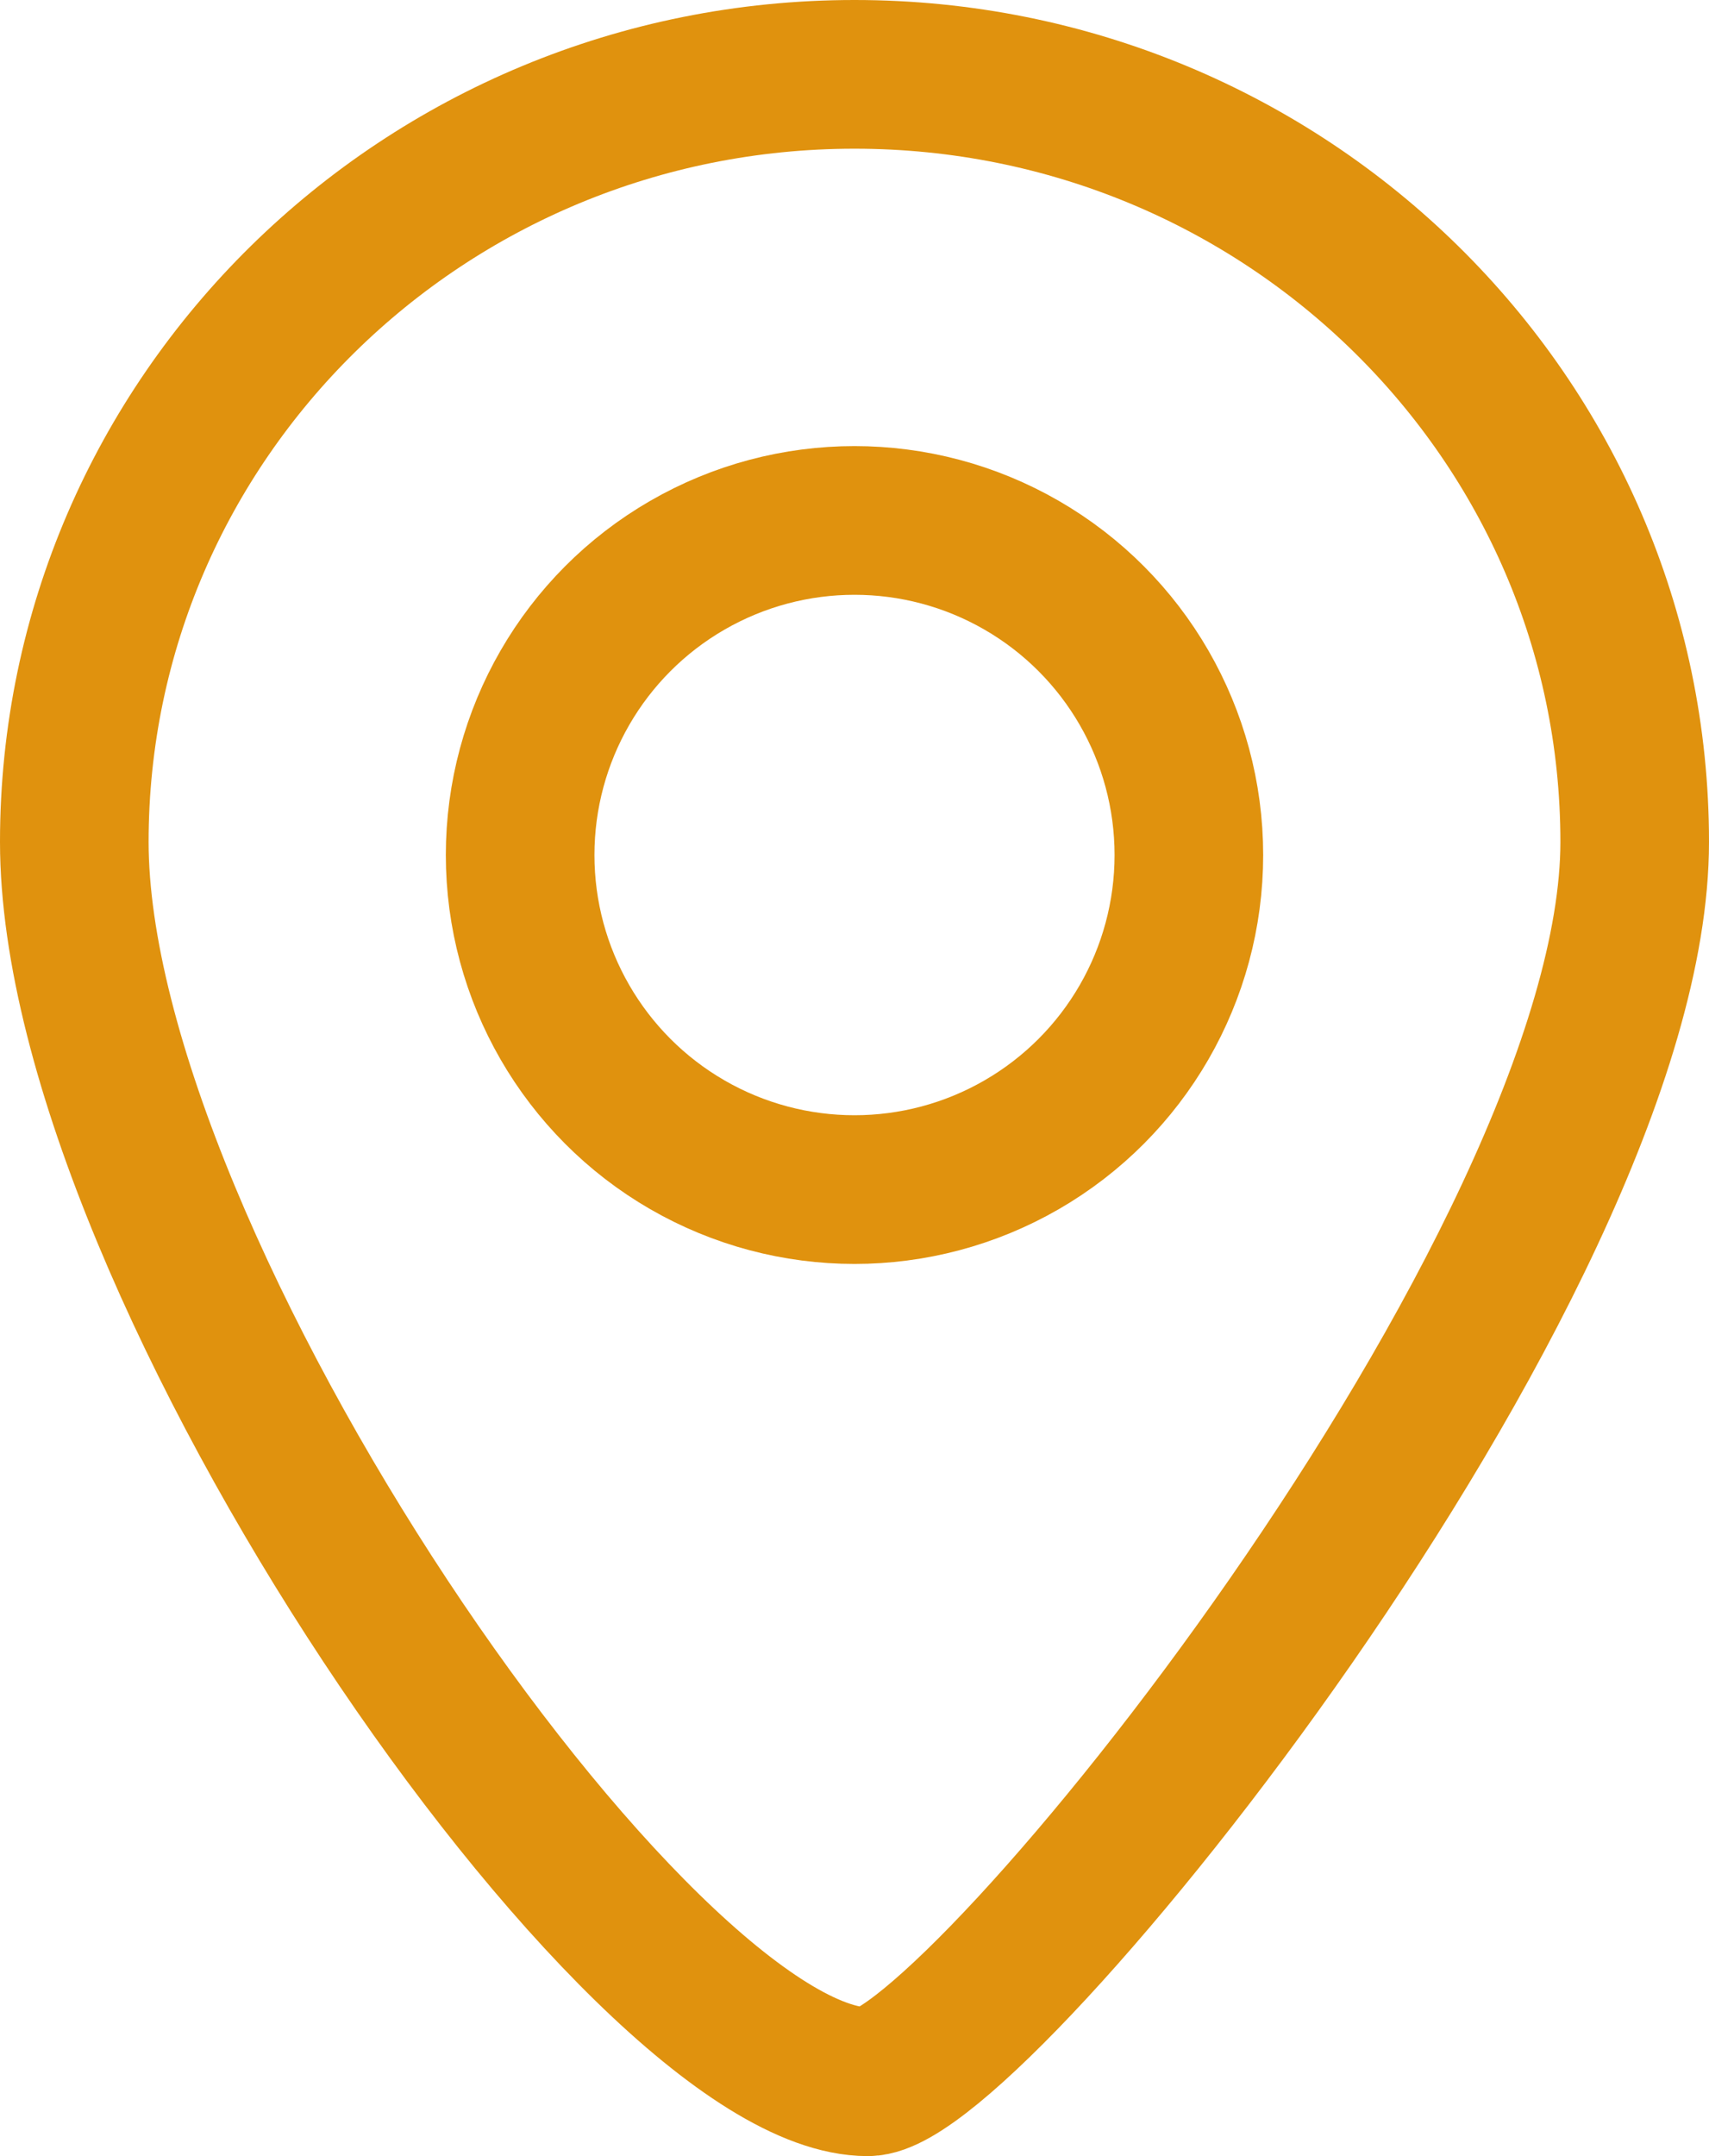 <?xml version="1.0" encoding="UTF-8" standalone="no"?>
<svg width="23px" height="29px" viewBox="0 0 23 29" version="1.1" xmlns="http://www.w3.org/2000/svg" xmlns:xlink="http://www.w3.org/1999/xlink">
    <!-- Generator: Sketch 50.2 (55047) - http://www.bohemiancoding.com/sketch -->
    <title>Location Icon</title>
    <desc>Created with Sketch.</desc>
    <defs></defs>
    <g id="Symbol" stroke="none" stroke-width="1" fill="none" fill-rule="evenodd">
        <g id="How-Can-We-Help" transform="translate(-1128, -49)" stroke="#E0920E" stroke-width="2">
            <g id="Find-A-Branch">
                <g transform="translate(1129, 46)">
                    <g id="Location-Icon" transform="translate(0, 4)">
                        <path d="M10.679,27 C12.107,27 21,16.025 21,10.324 C21,4.622 16.299,0 10.5,0 C4.701,0 1.13686838e-13,4.622 1.13686838e-13,10.324 C1.13686838e-13,16.025 7.603,27 10.679,27 Z" id="Oval-2"></path>
                        <circle id="Oval-2" cx="10.5" cy="10.5" r="4.5"></circle>
                    </g>
                </g>
            </g>
        </g>
    </g>
</svg>